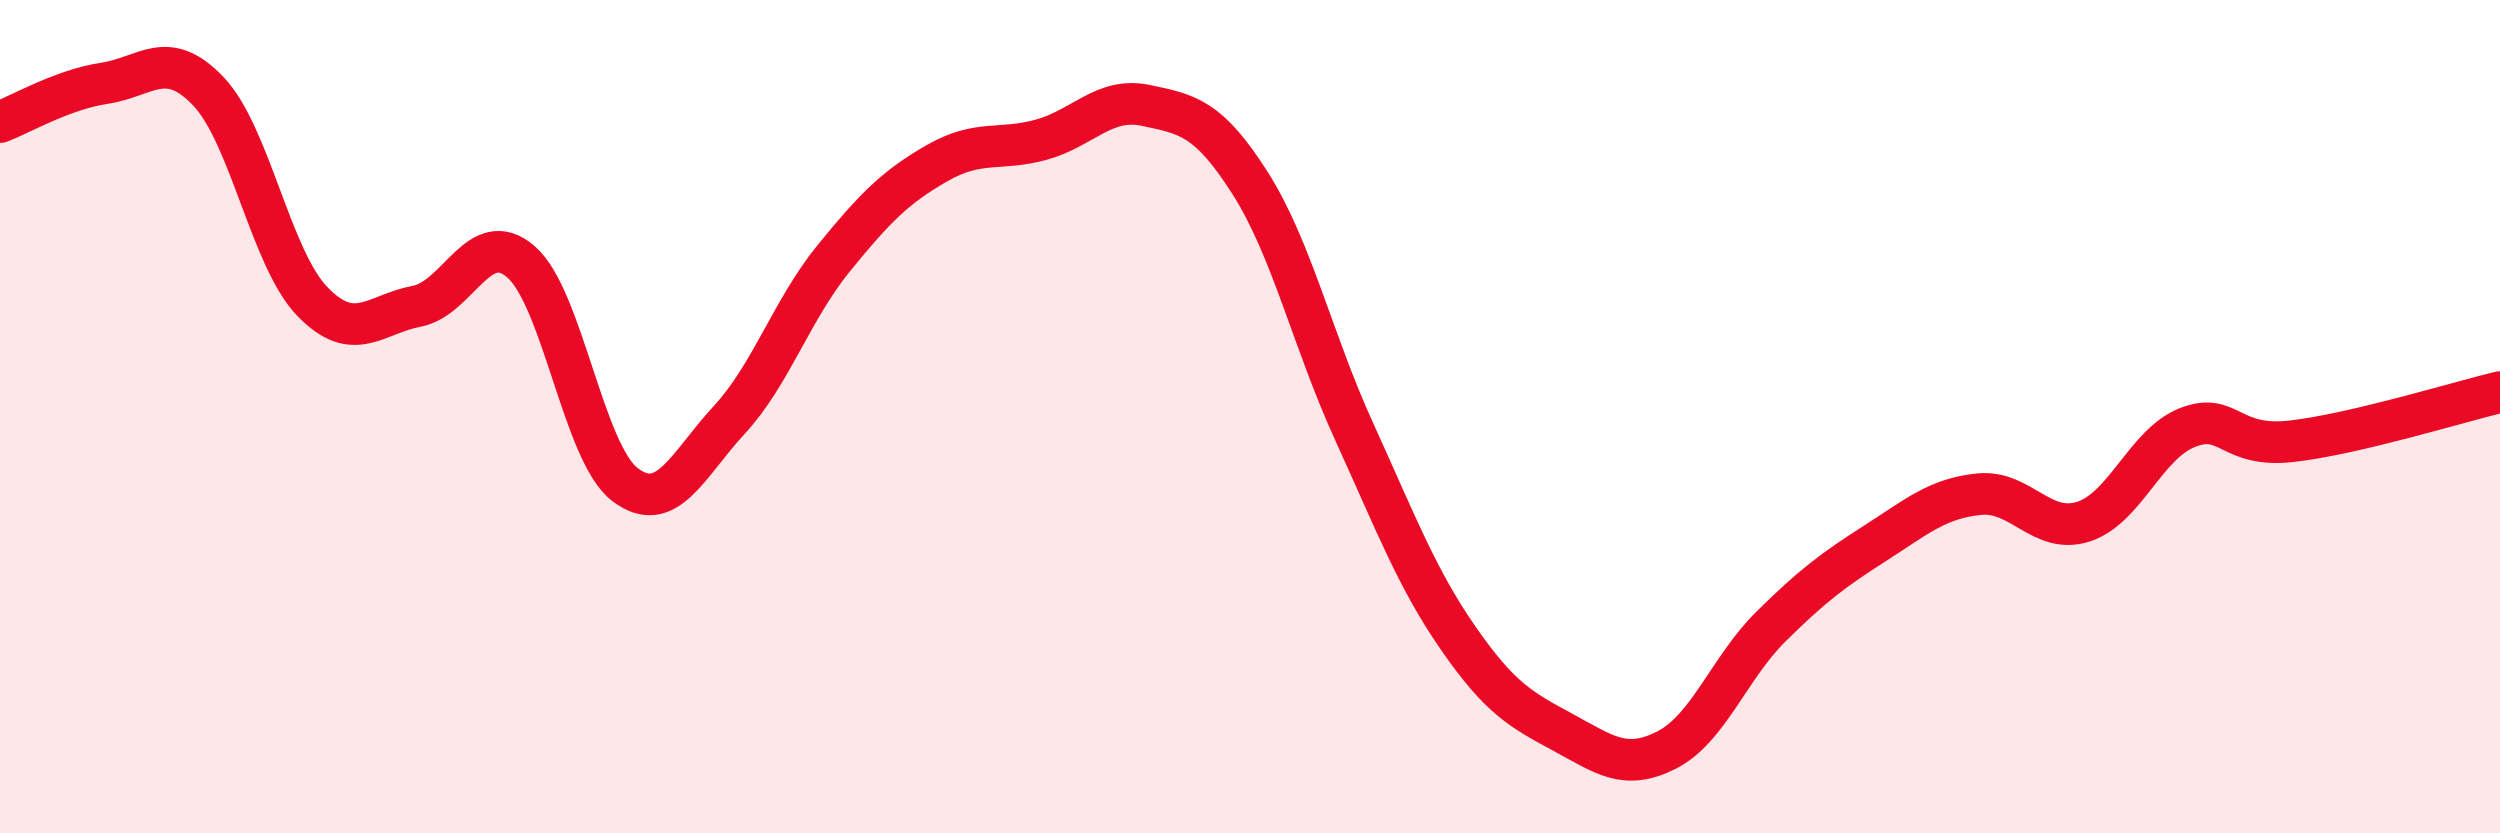 
    <svg width="60" height="20" viewBox="0 0 60 20" xmlns="http://www.w3.org/2000/svg">
      <path
        d="M 0,2.93 C 0.5,2.74 1.5,2.15 2.5,2 C 3.5,1.85 4,1.14 5,2.19 C 6,3.24 6.5,6.21 7.5,7.24 C 8.5,8.27 9,7.54 10,7.35 C 11,7.16 11.5,5.42 12.5,6.28 C 13.5,7.14 14,10.87 15,11.63 C 16,12.39 16.5,11.16 17.5,10.08 C 18.5,9 19,7.44 20,6.21 C 21,4.98 21.5,4.48 22.5,3.91 C 23.5,3.34 24,3.63 25,3.35 C 26,3.07 26.5,2.32 27.5,2.53 C 28.5,2.74 29,2.82 30,4.39 C 31,5.96 31.5,8.17 32.5,10.36 C 33.5,12.55 34,13.88 35,15.32 C 36,16.76 36.5,17.03 37.5,17.57 C 38.5,18.11 39,18.51 40,18 C 41,17.49 41.5,16.03 42.5,15.04 C 43.5,14.05 44,13.68 45,13.04 C 46,12.4 46.5,11.96 47.5,11.86 C 48.5,11.76 49,12.84 50,12.52 C 51,12.2 51.5,10.65 52.5,10.26 C 53.5,9.87 53.5,10.76 55,10.59 C 56.5,10.42 59,9.65 60,9.41L60 20L0 20Z"
        fill="#EB0A25"
        opacity="0.1"
        stroke-linecap="round"
        stroke-linejoin="round"
      />
      <path
        d="M 0,2.93 C 0.5,2.74 1.5,2.15 2.5,2 C 3.5,1.85 4,1.14 5,2.19 C 6,3.24 6.5,6.21 7.5,7.24 C 8.5,8.27 9,7.54 10,7.35 C 11,7.16 11.5,5.42 12.5,6.28 C 13.5,7.14 14,10.87 15,11.63 C 16,12.39 16.5,11.16 17.5,10.08 C 18.5,9 19,7.44 20,6.21 C 21,4.98 21.5,4.48 22.5,3.91 C 23.5,3.34 24,3.63 25,3.35 C 26,3.07 26.5,2.32 27.5,2.53 C 28.5,2.74 29,2.82 30,4.39 C 31,5.96 31.5,8.17 32.5,10.36 C 33.5,12.55 34,13.88 35,15.32 C 36,16.76 36.5,17.03 37.5,17.57 C 38.5,18.11 39,18.51 40,18 C 41,17.49 41.5,16.03 42.5,15.04 C 43.5,14.05 44,13.68 45,13.04 C 46,12.4 46.5,11.96 47.5,11.86 C 48.5,11.76 49,12.84 50,12.52 C 51,12.2 51.5,10.65 52.5,10.26 C 53.5,9.87 53.5,10.76 55,10.59 C 56.5,10.42 59,9.65 60,9.41"
        stroke="#EB0A25"
        stroke-width="1"
        fill="none"
        stroke-linecap="round"
        stroke-linejoin="round"
      />
    </svg>
  